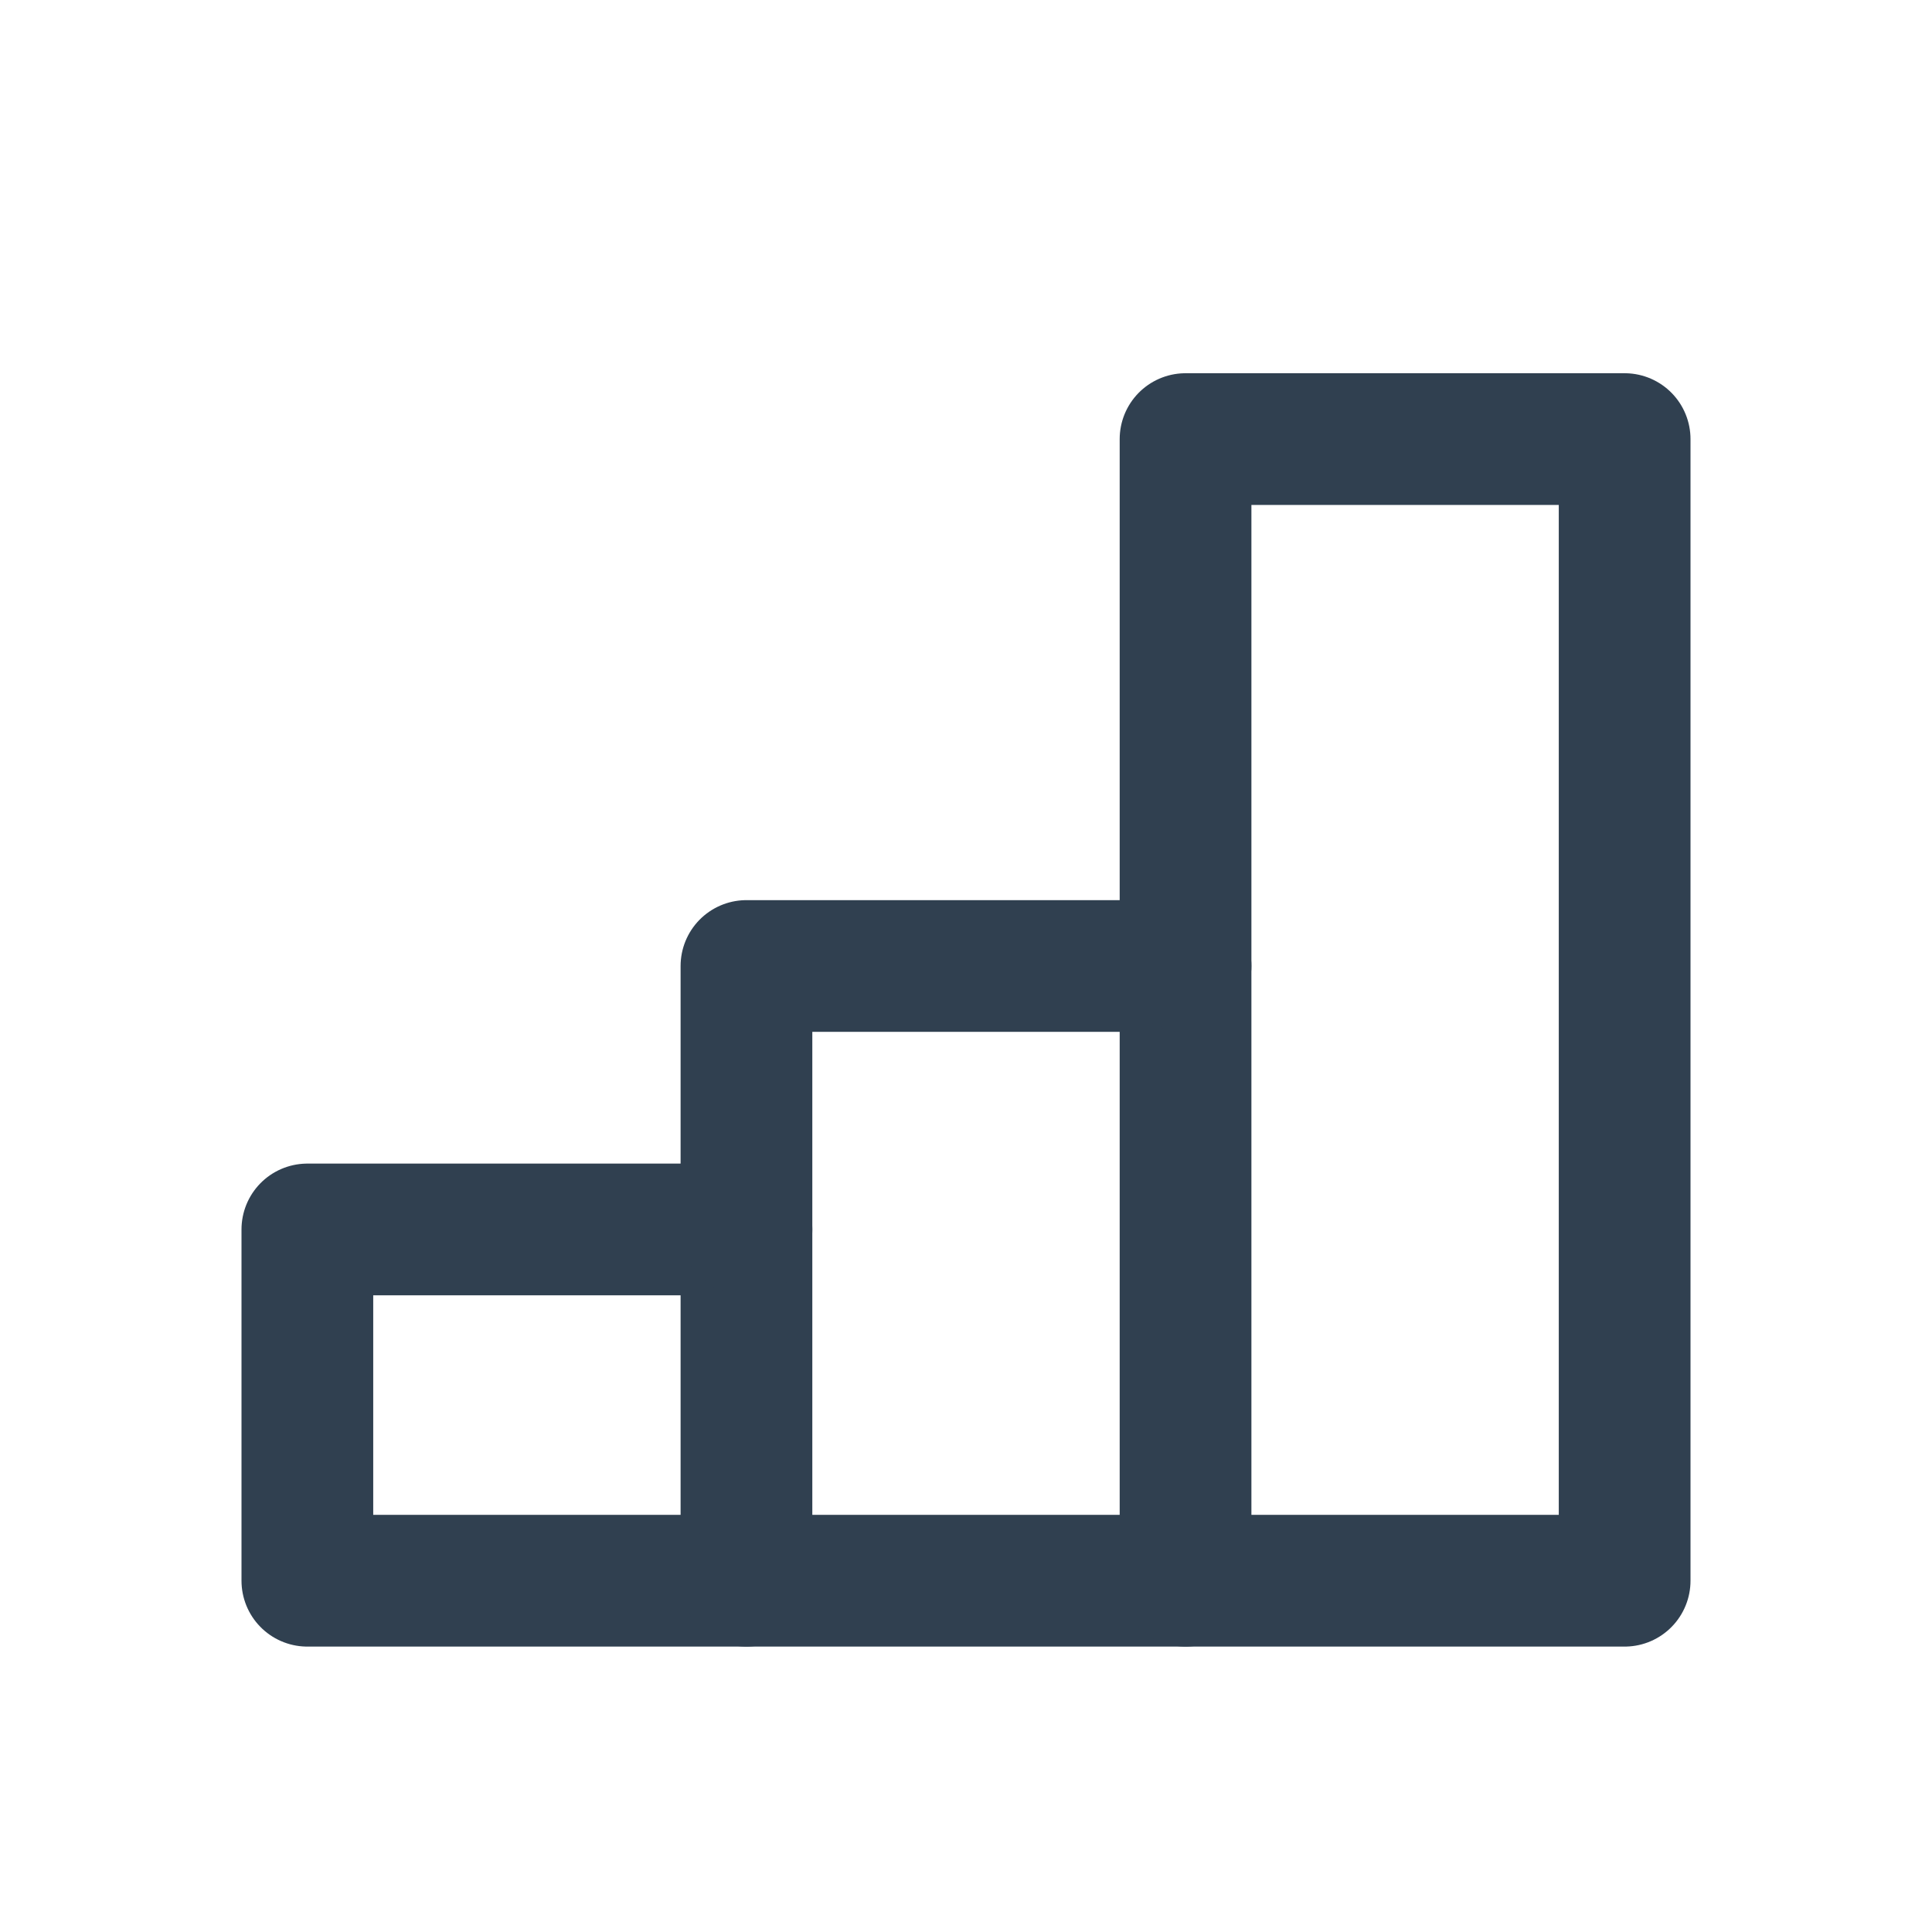 <svg id="Layer_1" data-name="Layer 1" xmlns="http://www.w3.org/2000/svg" viewBox="0 0 22 22"><defs><style>.cls-1{fill:none;stroke:#304050;stroke-linecap:round;stroke-linejoin:round;stroke-width:1.5px;}</style></defs><rect class="cls-1" x="3.5" y="14" width="5" height="4"/><polyline class="cls-1" points="8.5 14 8.5 11 13.5 11 13.5 18 8.5 18"/><polyline class="cls-1" points="13.5 11 13.5 5 18.5 5 18.5 18 13.5 18"/></svg>